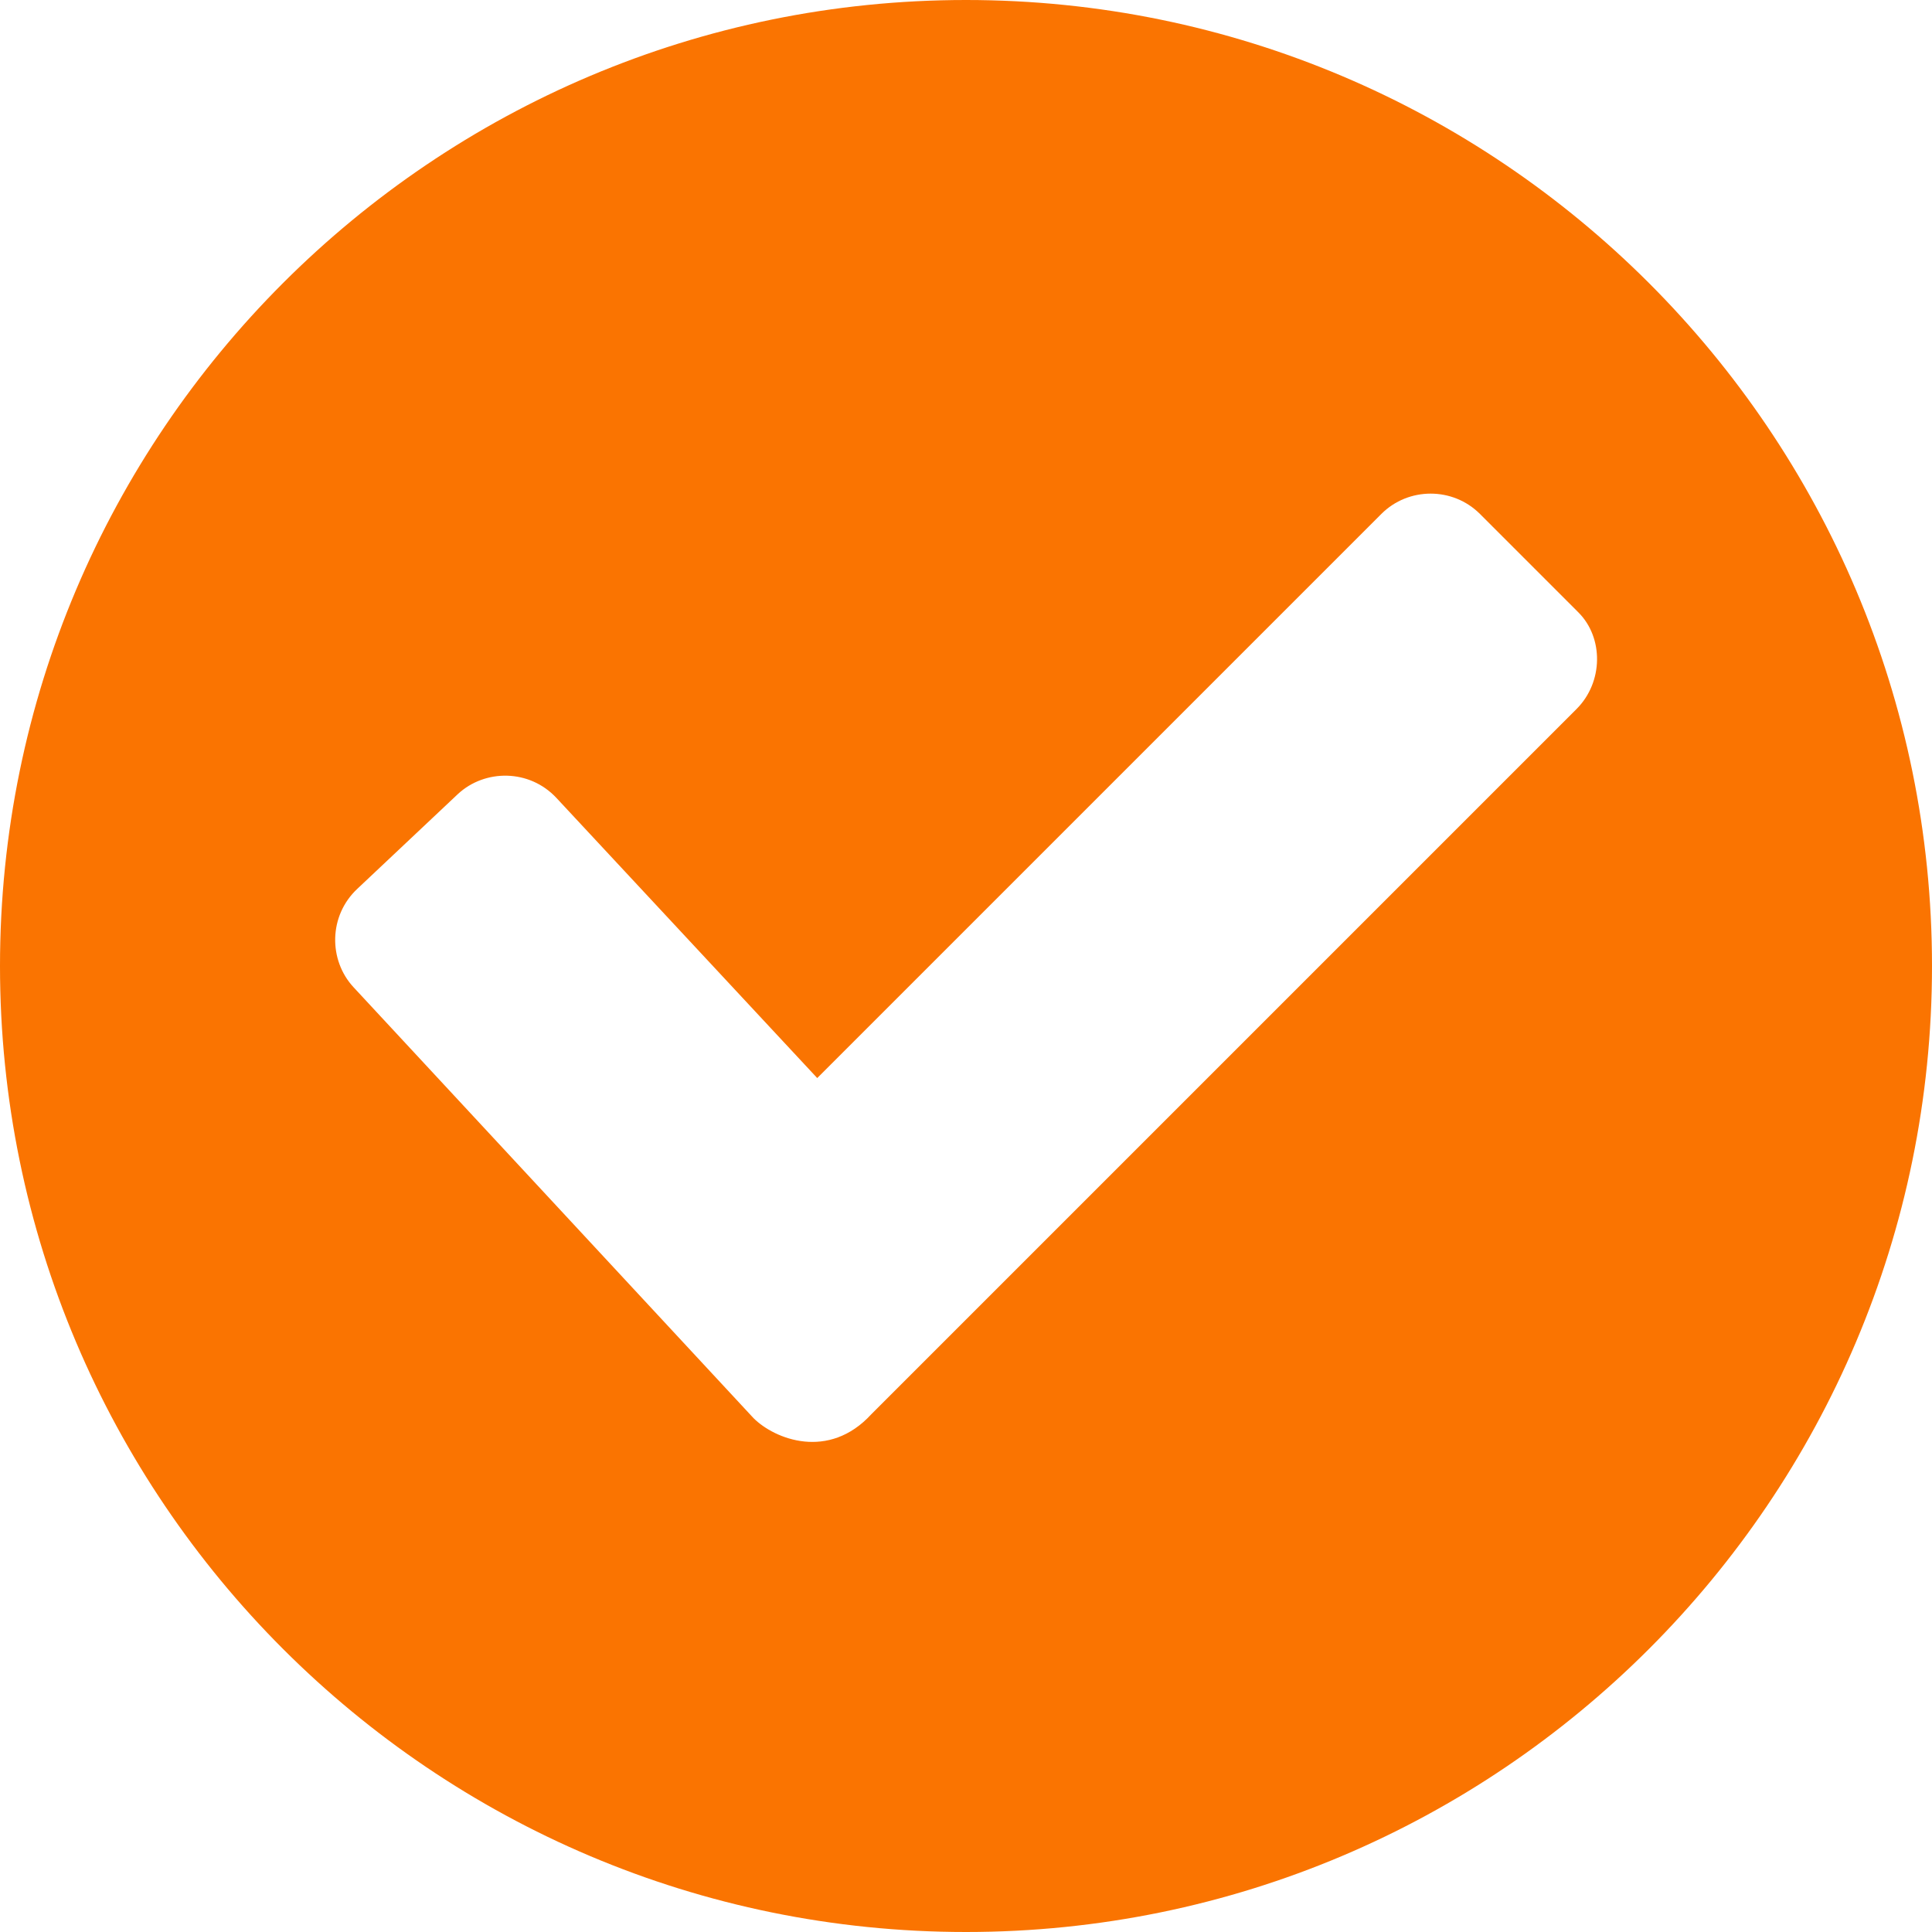 <?xml version="1.0" encoding="utf-8"?>
<!-- Generator: Adobe Illustrator 25.3.0, SVG Export Plug-In . SVG Version: 6.00 Build 0)  -->
<svg version="1.1" id="Layer_1" xmlns="http://www.w3.org/2000/svg" xmlns:xlink="http://www.w3.org/1999/xlink" x="0px" y="0px"
	 viewBox="0 0 100 100" style="enable-background:new 0 0 100 100;" xml:space="preserve">
<style type="text/css">
	.st0{fill:none;}
	.st1{fill:#FA7401;}
</style>
<g>
	<g>
		<path class="st0" d="M76.5,26.6c-1.4-1.4-3.7-1.4-5.1,0L42.3,55.8L28.8,41.3c-1.3-1.4-3.6-1.5-5.1-0.2L18.5,46
			c-1.4,1.3-1.5,3.6-0.2,5.1L39,73.3c1,1.1,2.7,1.4,4,0.8c0.8-0.1,1.5-0.4,2.1-1l36.5-36.5c1.4-1.4,1.4-3.7,0-5.1L76.5,26.6z"/>
		<path class="st1" d="M50,0C22.4,0,0,22.4,0,50c0,27.6,22.4,50,50,50s50-22.4,50-50C100,22.4,77.6,0,50,0z M81.6,36.7L45.1,73.2
			c-2.2,2.4-5,1.3-6.1,0.2L18.3,51.1c-1.3-1.4-1.3-3.7,0.2-5.1l5.2-4.9c1.4-1.3,3.7-1.3,5.1,0.2l13.5,14.5l29.2-29.2
			c1.4-1.4,3.7-1.4,5.1,0l5.1,5.1C83,33,83,35.3,81.6,36.7z"/>
	</g>
</g>
</svg>
